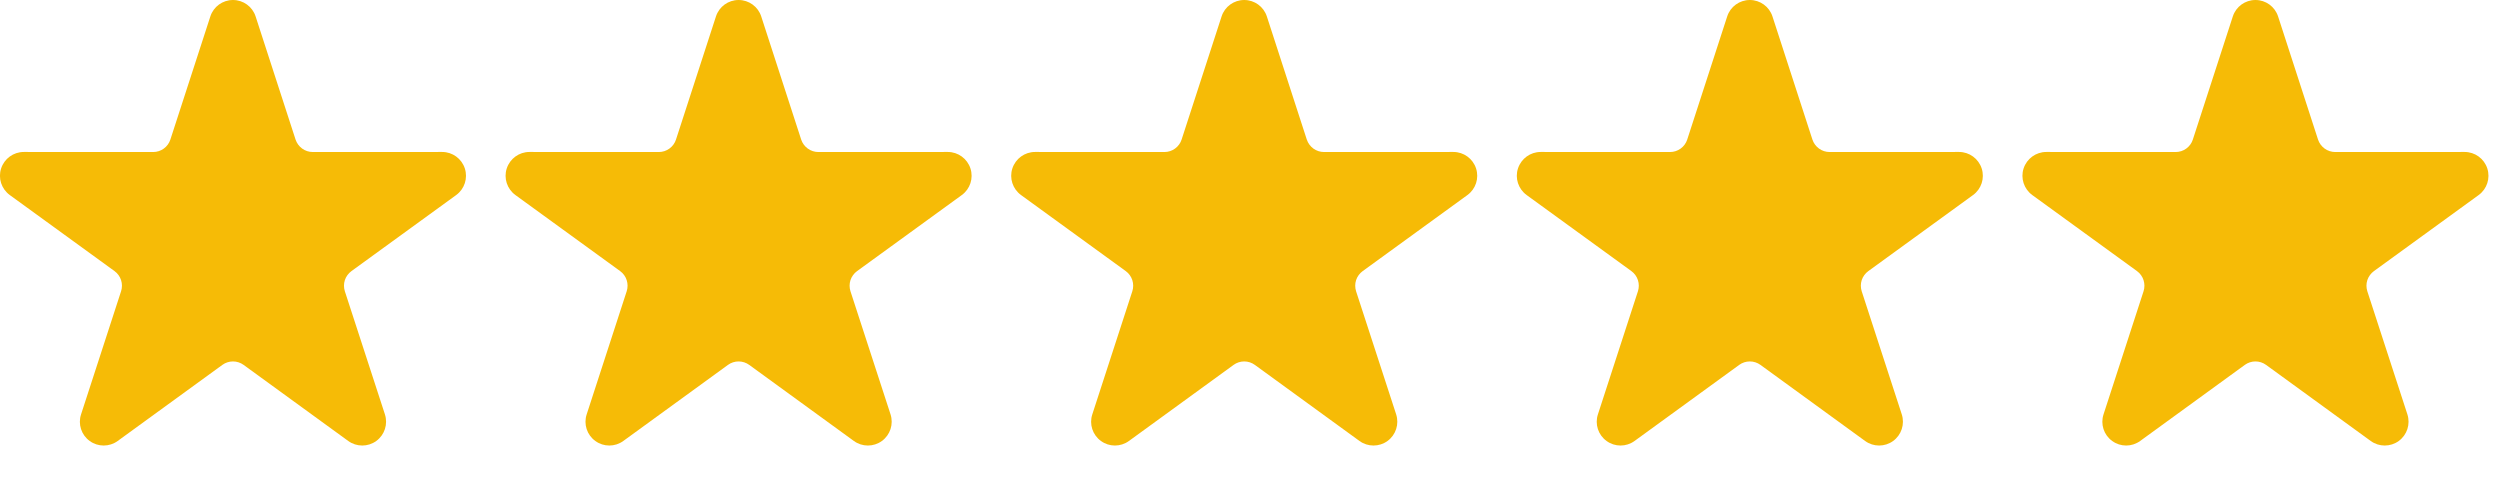 <svg width="89" height="17" viewBox="0 0 89 17" fill="none" xmlns="http://www.w3.org/2000/svg">
<g clip-path="url(#clip0_4_27)">
<g clip-path="url(#clip1_4_27)">
<path fill-rule="evenodd" clip-rule="evenodd" d="M7.488 0.586C7.601 0.236 7.927 -0 8.294 -0C8.662 -0 8.987 0.236 9.1 0.586L10.522 4.969C10.565 5.097 10.647 5.209 10.756 5.289C10.866 5.369 10.999 5.412 11.134 5.412L15.742 5.41C16.109 5.41 16.434 5.647 16.548 5.997C16.661 6.346 16.537 6.728 16.24 6.944L12.512 9.651C12.402 9.731 12.319 9.844 12.277 9.972C12.235 10.102 12.236 10.241 12.277 10.37L13.703 14.751C13.816 15.101 13.692 15.483 13.395 15.699C13.098 15.915 12.695 15.915 12.398 15.699L8.672 12.99C8.562 12.91 8.43 12.867 8.294 12.867C8.158 12.867 8.026 12.91 7.916 12.99L4.189 15.699C3.892 15.915 3.49 15.915 3.193 15.699C2.895 15.483 2.771 15.101 2.886 14.751L4.31 10.37C4.352 10.241 4.352 10.102 4.31 9.972C4.269 9.844 4.187 9.731 4.077 9.651L0.349 6.944C0.052 6.728 -0.074 6.346 0.04 5.997C0.154 5.647 0.479 5.41 0.847 5.41L5.454 5.412C5.59 5.412 5.723 5.369 5.832 5.289C5.942 5.209 6.024 5.097 6.065 4.969L7.488 0.586Z" fill="#F6BB06"/>
</g>
</g>
<g clip-path="url(#clip2_4_27)">
<g clip-path="url(#clip3_4_27)">
<path fill-rule="evenodd" clip-rule="evenodd" d="M25.488 0.586C25.601 0.236 25.927 -0 26.294 -0C26.662 -0 26.987 0.236 27.1 0.586L28.522 4.969C28.564 5.097 28.647 5.209 28.756 5.289C28.866 5.369 28.999 5.412 29.134 5.412L33.742 5.41C34.109 5.41 34.434 5.647 34.548 5.997C34.661 6.346 34.537 6.728 34.24 6.944L30.512 9.651C30.402 9.731 30.32 9.844 30.277 9.972C30.235 10.102 30.236 10.241 30.277 10.37L31.703 14.751C31.816 15.101 31.692 15.483 31.395 15.699C31.098 15.915 30.695 15.915 30.398 15.699L26.672 12.99C26.562 12.91 26.43 12.867 26.294 12.867C26.158 12.867 26.026 12.91 25.916 12.99L22.189 15.699C21.892 15.915 21.491 15.915 21.194 15.699C20.895 15.483 20.771 15.101 20.886 14.751L22.31 10.37C22.352 10.241 22.352 10.102 22.31 9.972C22.269 9.844 22.187 9.731 22.077 9.651L18.349 6.944C18.052 6.728 17.927 6.346 18.04 5.997C18.154 5.647 18.48 5.41 18.847 5.41L23.454 5.412C23.59 5.412 23.723 5.369 23.832 5.289C23.942 5.209 24.024 5.097 24.065 4.969L25.488 0.586Z" fill="#F6BB06"/>
</g>
</g>
<g clip-path="url(#clip4_4_27)">
<g clip-path="url(#clip5_4_27)">
<path fill-rule="evenodd" clip-rule="evenodd" d="M43.488 0.586C43.601 0.236 43.927 -0 44.294 -0C44.661 -0 44.987 0.236 45.1 0.586L46.522 4.969C46.565 5.097 46.647 5.209 46.756 5.289C46.866 5.369 46.999 5.412 47.134 5.412L51.742 5.41C52.109 5.41 52.434 5.647 52.548 5.997C52.661 6.346 52.537 6.728 52.24 6.944L48.512 9.651C48.402 9.731 48.319 9.844 48.277 9.972C48.235 10.102 48.236 10.241 48.277 10.37L49.703 14.751C49.816 15.101 49.692 15.483 49.395 15.699C49.098 15.915 48.695 15.915 48.398 15.699L44.672 12.99C44.562 12.91 44.43 12.867 44.294 12.867C44.158 12.867 44.026 12.91 43.916 12.99L40.189 15.699C39.892 15.915 39.49 15.915 39.194 15.699C38.895 15.483 38.771 15.101 38.886 14.751L40.31 10.37C40.352 10.241 40.352 10.102 40.31 9.972C40.269 9.844 40.187 9.731 40.077 9.651L36.349 6.944C36.052 6.728 35.926 6.346 36.04 5.997C36.154 5.647 36.48 5.41 36.847 5.41L41.454 5.412C41.59 5.412 41.723 5.369 41.832 5.289C41.942 5.209 42.024 5.097 42.065 4.969L43.488 0.586Z" fill="#F6BB06"/>
</g>
</g>
<g clip-path="url(#clip6_4_27)">
<g clip-path="url(#clip7_4_27)">
<path fill-rule="evenodd" clip-rule="evenodd" d="M61.488 0.586C61.601 0.236 61.927 -0 62.294 -0C62.661 -0 62.987 0.236 63.1 0.586L64.522 4.969C64.564 5.097 64.647 5.209 64.756 5.289C64.866 5.369 64.999 5.412 65.134 5.412L69.742 5.41C70.109 5.41 70.434 5.647 70.548 5.997C70.661 6.346 70.537 6.728 70.24 6.944L66.512 9.651C66.402 9.731 66.32 9.844 66.277 9.972C66.235 10.102 66.236 10.241 66.277 10.37L67.703 14.751C67.816 15.101 67.692 15.483 67.395 15.699C67.098 15.915 66.695 15.915 66.398 15.699L62.672 12.99C62.562 12.91 62.43 12.867 62.294 12.867C62.158 12.867 62.026 12.91 61.916 12.99L58.189 15.699C57.892 15.915 57.49 15.915 57.194 15.699C56.895 15.483 56.771 15.101 56.886 14.751L58.31 10.37C58.352 10.241 58.352 10.102 58.31 9.972C58.269 9.844 58.187 9.731 58.077 9.651L54.349 6.944C54.052 6.728 53.926 6.346 54.04 5.997C54.154 5.647 54.48 5.41 54.847 5.41L59.454 5.412C59.59 5.412 59.723 5.369 59.832 5.289C59.942 5.209 60.024 5.097 60.065 4.969L61.488 0.586Z" fill="#F6BB06"/>
</g>
</g>
<g clip-path="url(#clip8_4_27)">
<g clip-path="url(#clip9_4_27)">
<path fill-rule="evenodd" clip-rule="evenodd" d="M79.488 0.586C79.601 0.236 79.927 -0 80.294 -0C80.662 -0 80.987 0.236 81.1 0.586L82.522 4.969C82.564 5.097 82.647 5.209 82.756 5.289C82.866 5.369 82.999 5.412 83.134 5.412L87.742 5.41C88.109 5.41 88.434 5.647 88.548 5.997C88.661 6.346 88.537 6.728 88.24 6.944L84.512 9.651C84.402 9.731 84.32 9.844 84.277 9.972C84.235 10.102 84.236 10.241 84.277 10.37L85.703 14.751C85.816 15.101 85.692 15.483 85.395 15.699C85.098 15.915 84.695 15.915 84.398 15.699L80.672 12.99C80.562 12.91 80.43 12.867 80.294 12.867C80.158 12.867 80.026 12.91 79.916 12.99L76.189 15.699C75.892 15.915 75.49 15.915 75.194 15.699C74.895 15.483 74.771 15.101 74.886 14.751L76.31 10.37C76.352 10.241 76.352 10.102 76.31 9.972C76.269 9.844 76.187 9.731 76.077 9.651L72.349 6.944C72.052 6.728 71.927 6.346 72.04 5.997C72.154 5.647 72.48 5.41 72.847 5.41L77.454 5.412C77.59 5.412 77.723 5.369 77.832 5.289C77.942 5.209 78.024 5.097 78.065 4.969L79.488 0.586Z" fill="#F6BB06"/>
</g>
</g>
<defs>
<clipPath id="clip0_4_27">
<rect width="17" height="17" fill="white"/>
</clipPath>
<clipPath id="clip1_4_27">
<rect width="17" height="15.938" fill="white"/>
</clipPath>
<clipPath id="clip2_4_27">
<rect width="17" height="17" fill="white" transform="translate(18)"/>
</clipPath>
<clipPath id="clip3_4_27">
<rect width="17" height="15.938" fill="white" transform="translate(18)"/>
</clipPath>
<clipPath id="clip4_4_27">
<rect width="17" height="17" fill="white" transform="translate(36)"/>
</clipPath>
<clipPath id="clip5_4_27">
<rect width="17" height="15.938" fill="white" transform="translate(36)"/>
</clipPath>
<clipPath id="clip6_4_27">
<rect width="17" height="17" fill="white" transform="translate(54)"/>
</clipPath>
<clipPath id="clip7_4_27">
<rect width="17" height="15.938" fill="white" transform="translate(54)"/>
</clipPath>
<clipPath id="clip8_4_27">
<rect width="17" height="17" fill="white" transform="translate(72)"/>
</clipPath>
<clipPath id="clip9_4_27">
<rect width="17" height="15.938" fill="white" transform="translate(72)"/>
</clipPath>
</defs>
</svg>
